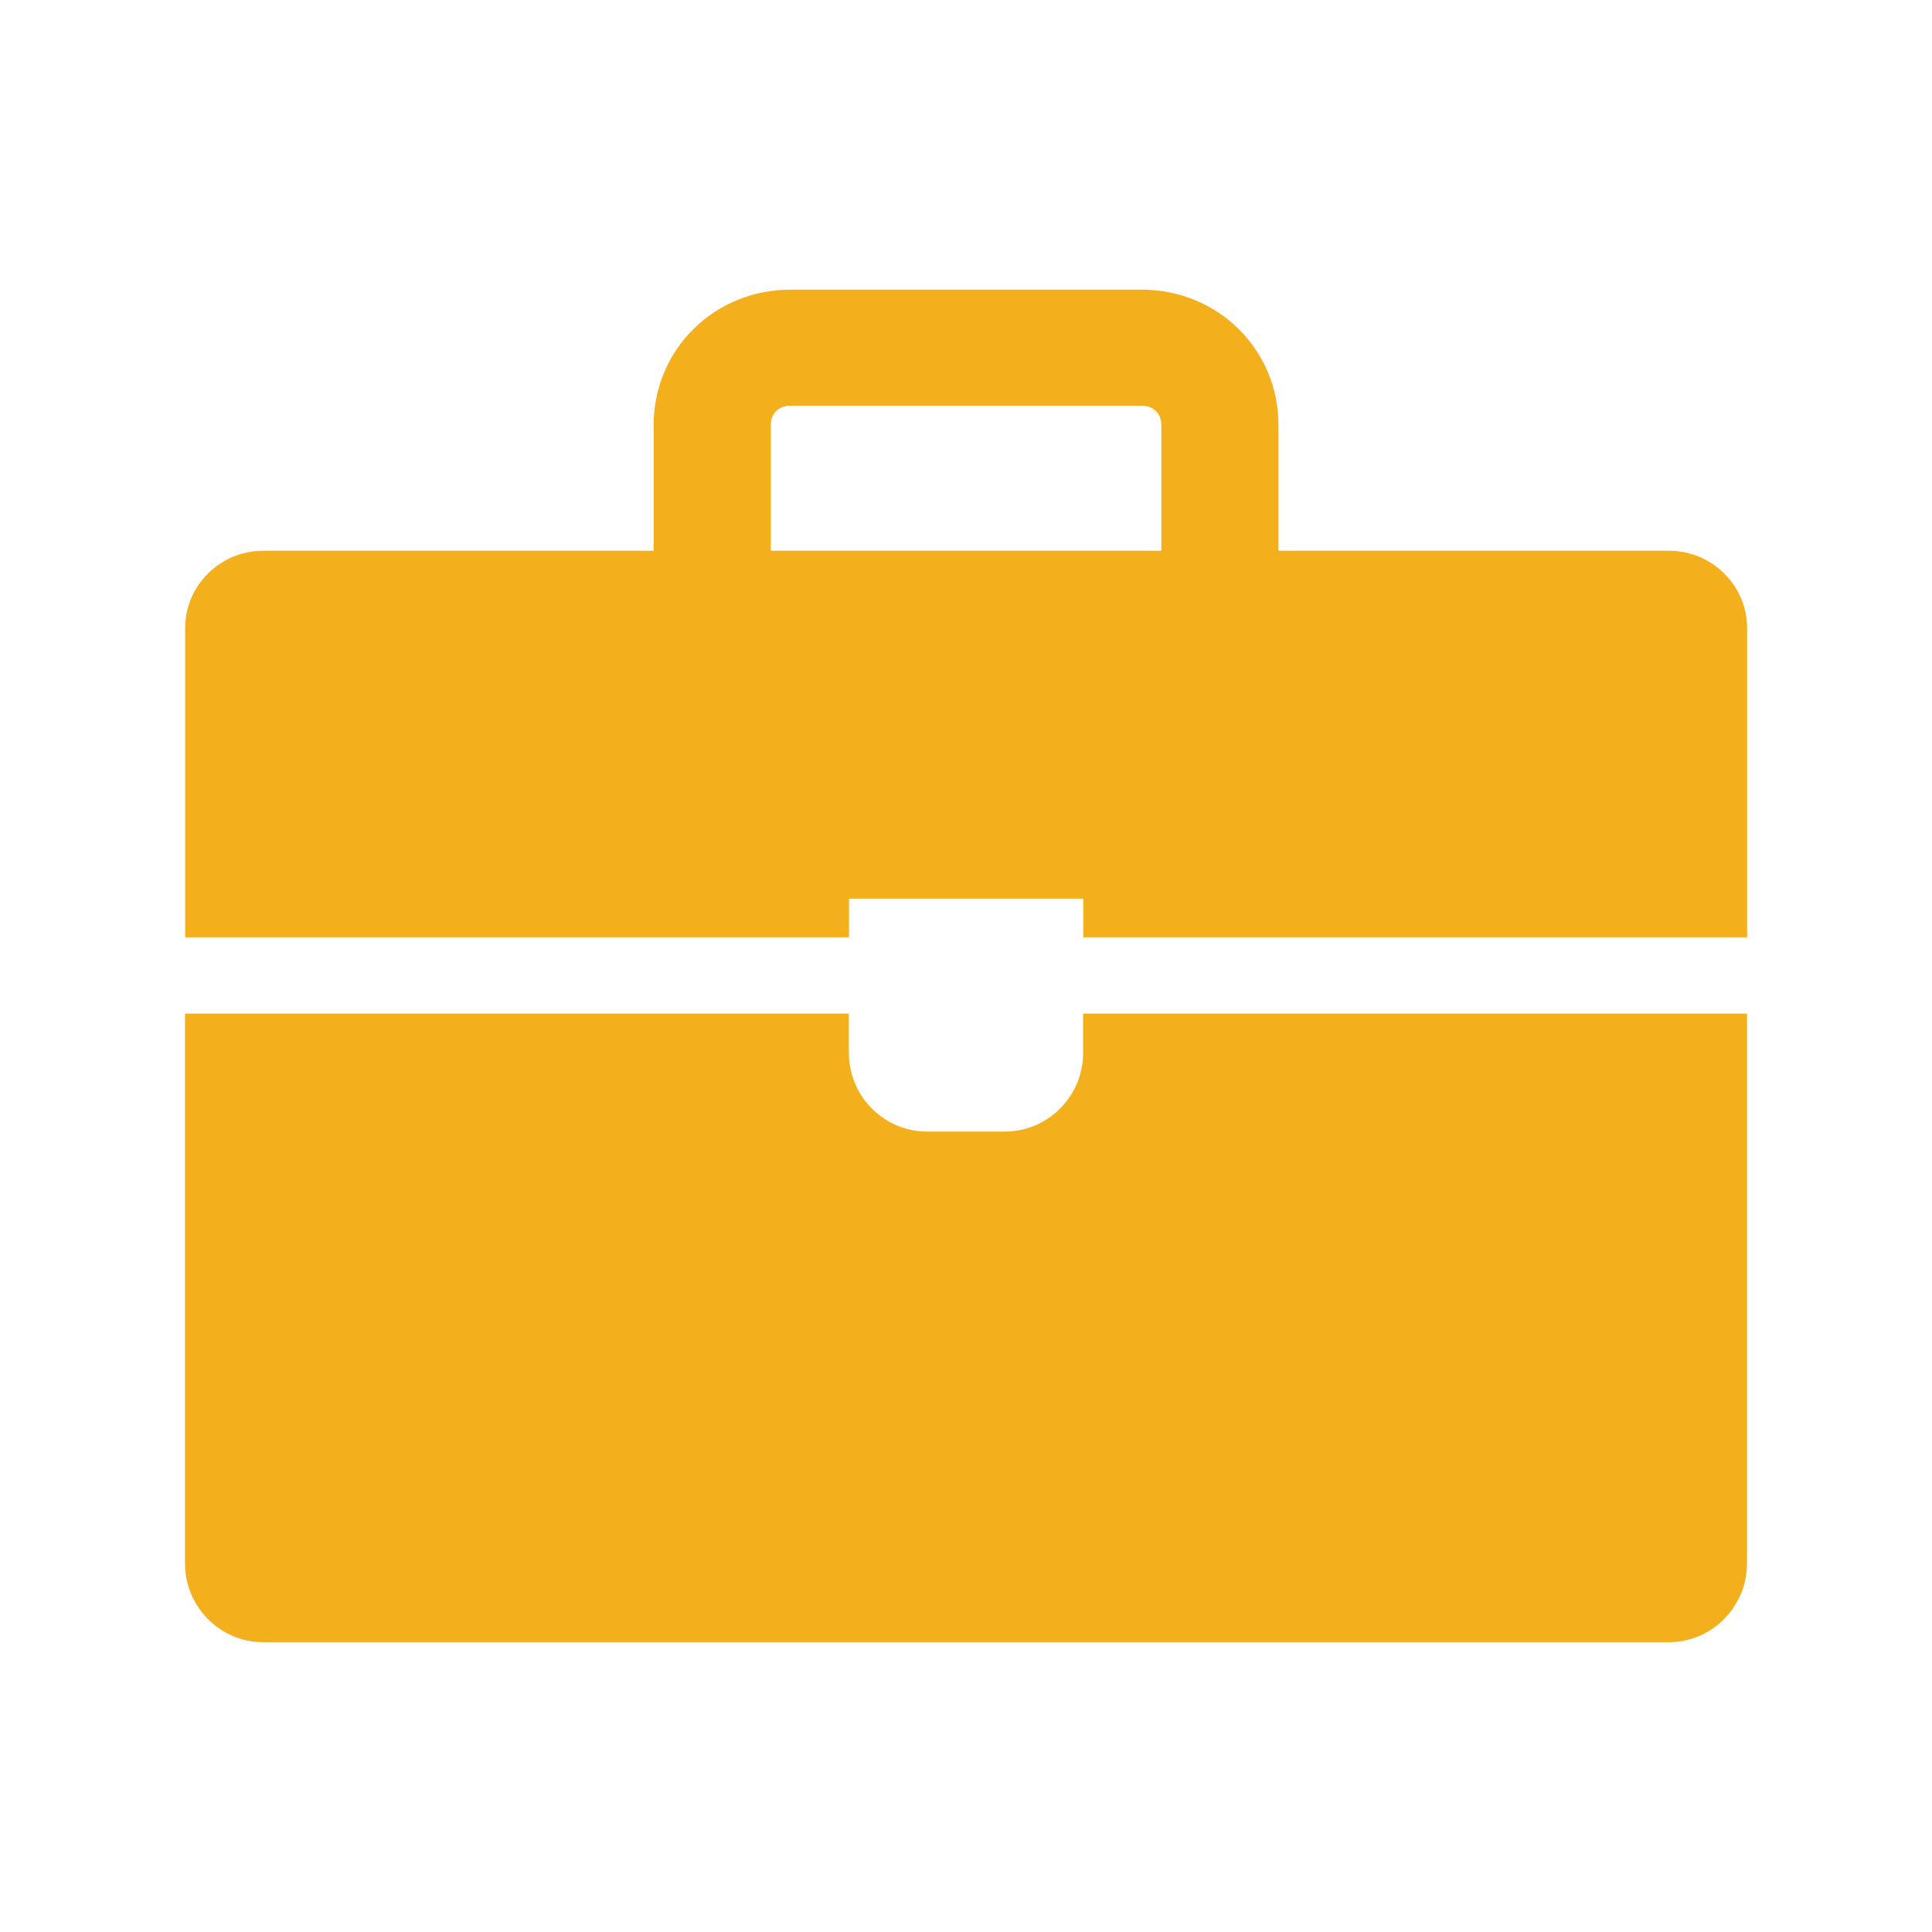 <?xml version="1.0" encoding="UTF-8"?>
<svg xmlns="http://www.w3.org/2000/svg" id="Layer_1" data-name="Layer 1" viewBox="0 0 144 144">
  <defs>
    <style>
      .cls-1 {
        fill: #f3af1c;
        fill-rule: evenodd;
      }
    </style>
  </defs>
  <path class="cls-1" d="M80.73,78.48c0,3.22-2.62,5.86-5.82,5.86h-5.82c-3.2,0-5.82-2.64-5.82-5.86v-2.93H13.79v40.99c0,3.22,2.62,5.86,5.82,5.86h104.78c3.2,0,5.82-2.64,5.82-5.86v-40.99h-49.48v2.93Z"></path>
  <path class="cls-1" d="M57.45,41.05v-9.37c0-.86.58-1.44,1.46-1.44h26.19c.87,0,1.46.58,1.46,1.44v9.37h-29.1ZM124.39,41.05h-29.1v-9.37c0-5.62-4.51-10.09-10.19-10.09h-26.19c-5.68,0-10.19,4.47-10.19,10.09v9.37h-29.1c-3.2,0-5.82,2.59-5.82,5.76v23.05h49.48v-2.88h17.46v2.88h49.48v-23.05c0-3.17-2.62-5.76-5.82-5.76"></path>
</svg>
